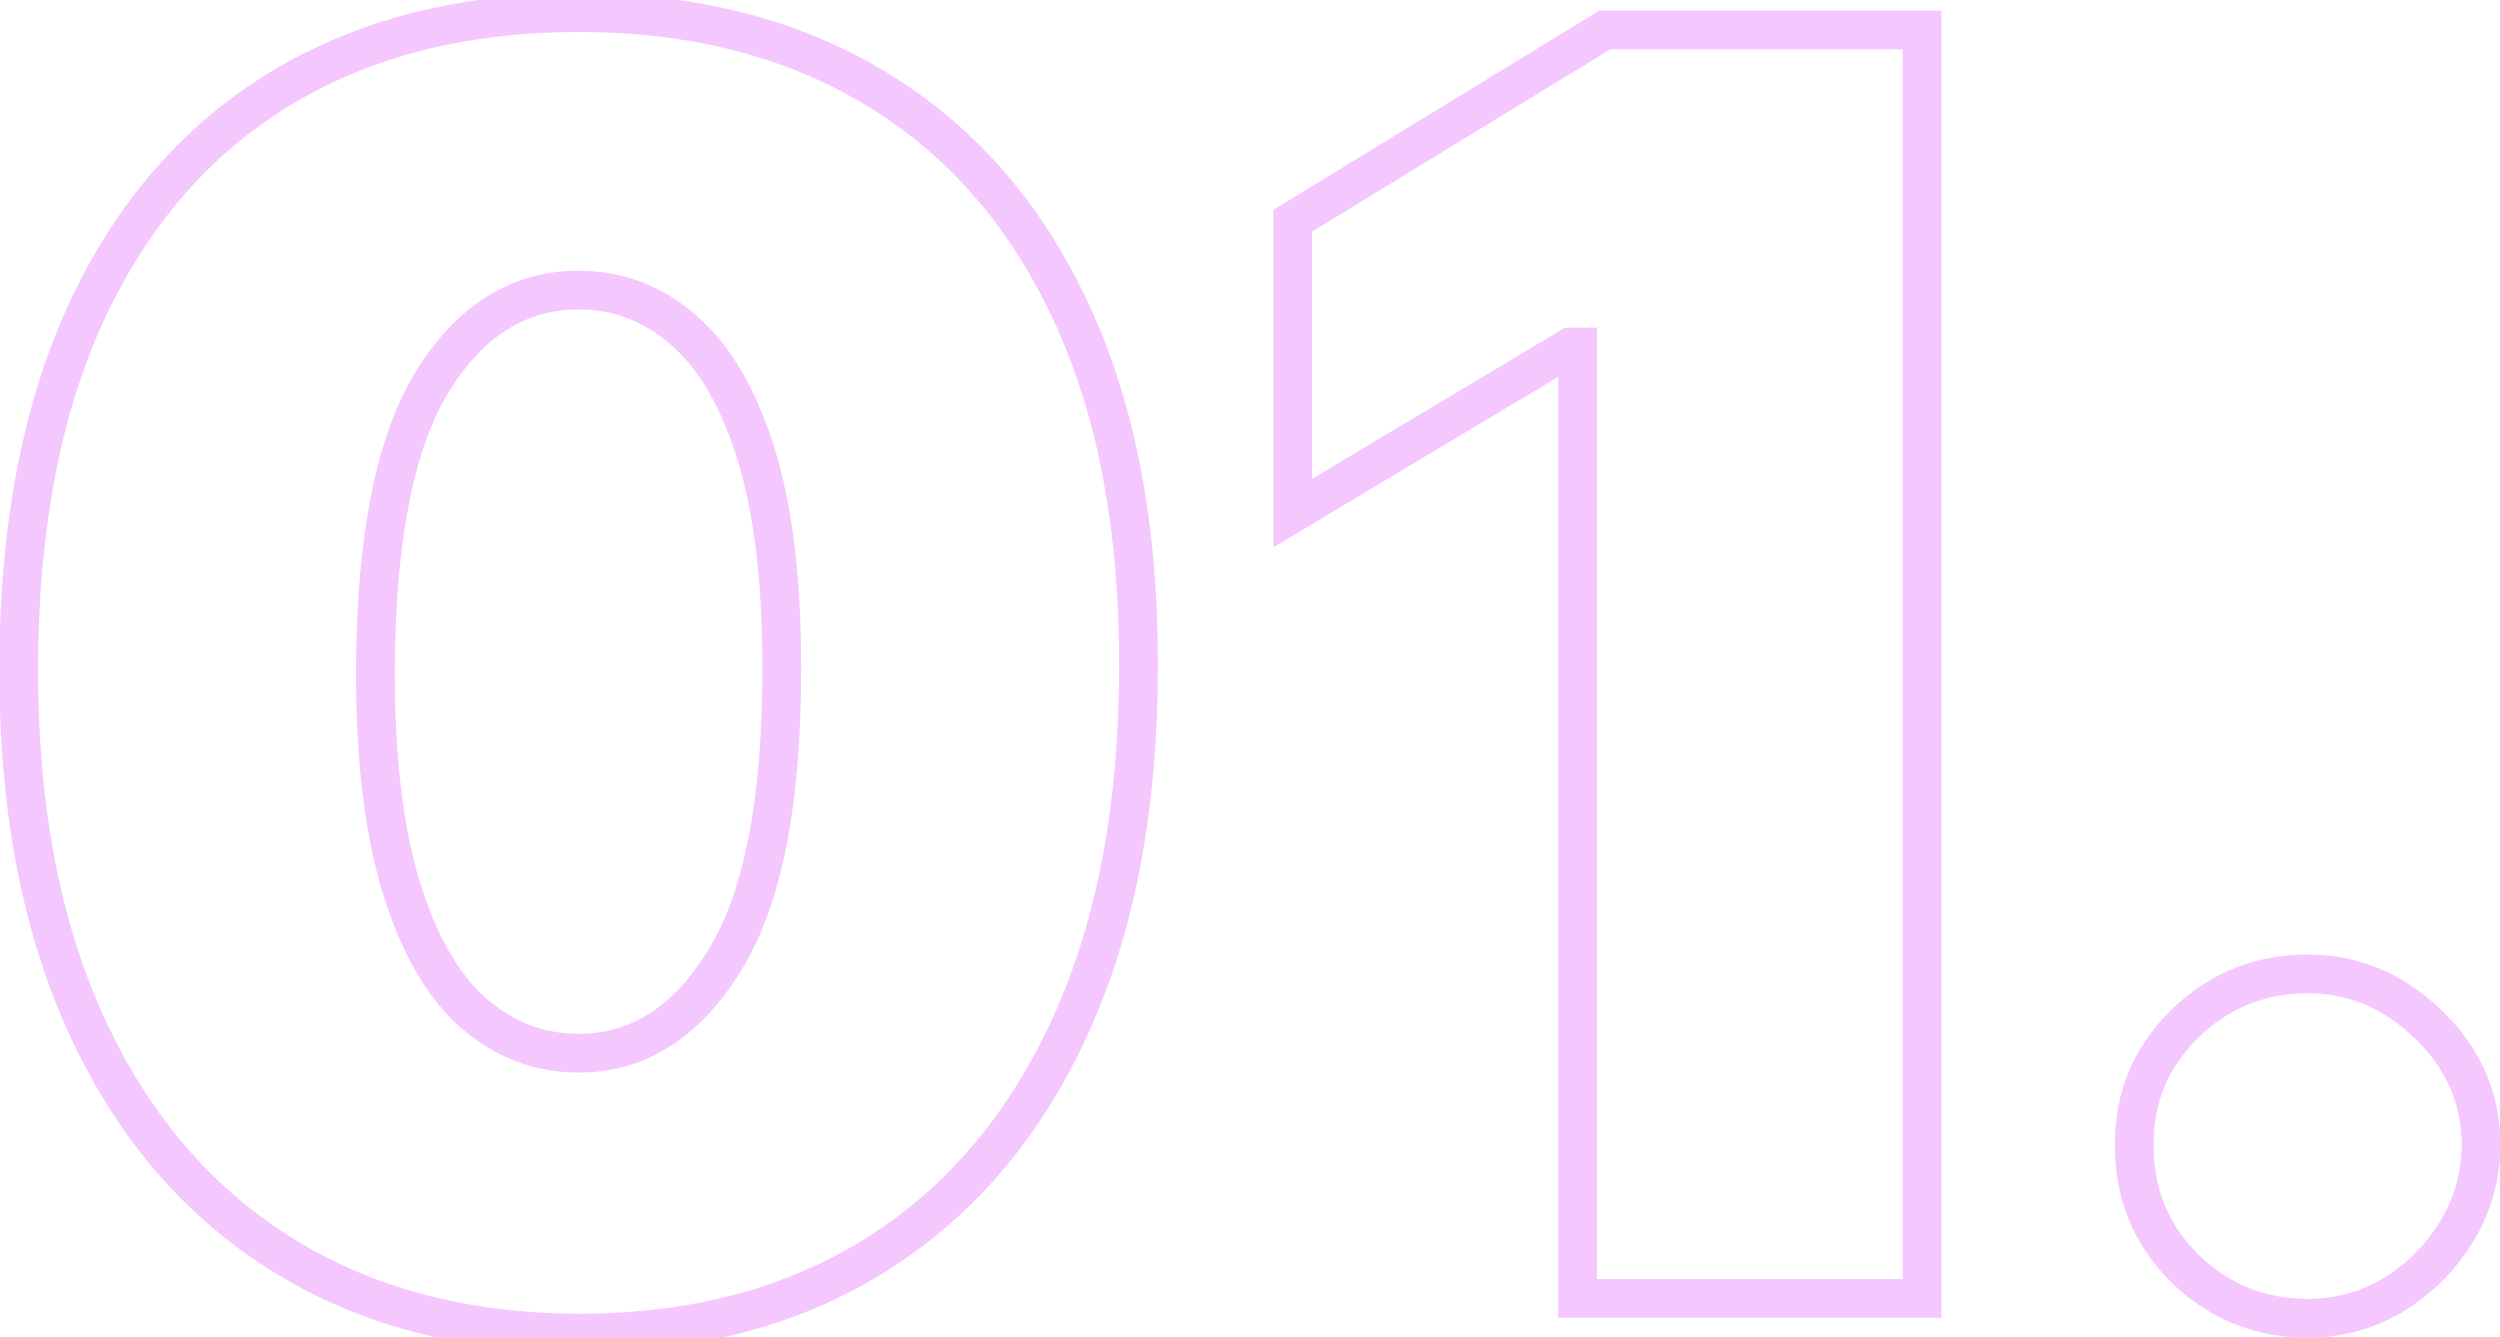 <svg width="129" height="69" viewBox="0 0 129 69" fill="none" xmlns="http://www.w3.org/2000/svg">
<mask id="path-1-outside-1_745_20692" maskUnits="userSpaceOnUse" x="-1" y="-1" width="131" height="71" fill="black">
<rect fill="white" x="-1" y="-1" width="131" height="71"/>
<path d="M29.855 68.79C23.91 68.769 18.776 67.394 14.45 64.667C10.125 61.94 6.79 58.008 4.447 52.874C2.103 47.739 0.942 41.581 0.963 34.401C0.984 27.199 2.156 21.084 4.479 16.055C6.822 11.027 10.146 7.202 14.45 4.582C18.776 1.961 23.91 0.651 29.855 0.651C35.8 0.651 40.935 1.972 45.26 4.614C49.585 7.234 52.92 11.059 55.264 16.087C57.607 21.116 58.769 27.22 58.747 34.401C58.747 41.624 57.575 47.803 55.231 52.938C52.888 58.072 49.553 62.004 45.228 64.731C40.924 67.437 35.8 68.79 29.855 68.79ZM29.855 54.344C32.923 54.344 35.438 52.746 37.398 49.55C39.379 46.332 40.359 41.283 40.338 34.401C40.338 29.905 39.891 26.229 38.996 23.374C38.101 20.519 36.865 18.41 35.288 17.046C33.712 15.661 31.901 14.969 29.855 14.969C26.787 14.969 24.283 16.524 22.345 19.635C20.405 22.746 19.415 27.668 19.372 34.401C19.351 38.981 19.788 42.753 20.683 45.715C21.577 48.655 22.813 50.828 24.39 52.234C25.988 53.641 27.81 54.344 29.855 54.344ZM99.177 1.545V67H81.407V17.909H81.023L66.705 26.474V11.389L82.813 1.545H99.177ZM119.08 68.023C116.608 68.023 114.488 67.16 112.72 65.434C110.973 63.687 110.11 61.567 110.131 59.074C110.11 56.645 110.973 54.568 112.72 52.842C114.488 51.116 116.608 50.253 119.08 50.253C121.424 50.253 123.491 51.116 125.28 52.842C127.091 54.568 128.008 56.645 128.029 59.074C128.008 60.736 127.571 62.249 126.719 63.612C125.888 64.954 124.801 66.031 123.459 66.84C122.116 67.629 120.657 68.023 119.08 68.023Z"/>
</mask>
<path d="M29.855 68.79L29.852 69.79H29.855V68.79ZM14.45 64.667L13.917 65.513L14.45 64.667ZM4.447 52.874L3.537 53.289L4.447 52.874ZM0.963 34.401L1.963 34.404V34.404L0.963 34.401ZM4.479 16.055L3.572 15.633L3.571 15.636L4.479 16.055ZM14.45 4.582L13.932 3.726L13.93 3.728L14.45 4.582ZM45.26 4.614L44.739 5.467L44.742 5.469L45.26 4.614ZM55.264 16.087L56.17 15.665L55.264 16.087ZM58.747 34.401L57.747 34.398V34.401H58.747ZM55.231 52.938L56.141 53.353L55.231 52.938ZM45.228 64.731L45.76 65.577L45.761 65.577L45.228 64.731ZM37.398 49.55L36.546 49.025L36.545 49.027L37.398 49.55ZM40.338 34.401H39.338L39.338 34.404L40.338 34.401ZM38.996 23.374L39.95 23.075L38.996 23.374ZM35.288 17.046L34.628 17.797L34.634 17.802L35.288 17.046ZM22.345 19.635L21.496 19.106H21.496L22.345 19.635ZM19.372 34.401L18.372 34.394L18.372 34.396L19.372 34.401ZM20.683 45.715L19.725 46.004L19.726 46.006L20.683 45.715ZM24.39 52.234L23.724 52.981L23.729 52.985L24.39 52.234ZM29.859 67.79C24.071 67.769 19.126 66.433 14.984 63.821L13.917 65.513C18.425 68.356 23.75 69.768 29.852 69.79L29.859 67.79ZM14.984 63.821C10.84 61.208 7.628 57.435 5.356 52.458L3.537 53.289C5.953 58.582 9.41 62.671 13.917 65.513L14.984 63.821ZM5.356 52.458C3.087 47.485 1.942 41.478 1.963 34.404L-0.037 34.398C-0.059 41.684 1.119 47.992 3.537 53.289L5.356 52.458ZM1.963 34.404C1.984 27.304 3.14 21.34 5.387 16.475L3.571 15.636C1.173 20.828 -0.015 27.093 -0.037 34.398L1.963 34.404ZM5.385 16.478C7.654 11.61 10.852 7.944 14.97 5.436L13.93 3.728C9.441 6.461 5.991 10.444 3.572 15.633L5.385 16.478ZM14.969 5.437C19.112 2.926 24.061 1.651 29.855 1.651V-0.349C23.76 -0.349 18.439 0.995 13.932 3.726L14.969 5.437ZM29.855 1.651C35.648 1.651 40.596 2.936 44.739 5.467L45.781 3.76C41.274 1.007 35.951 -0.349 29.855 -0.349V1.651ZM44.742 5.469C48.881 7.977 52.089 11.643 54.357 16.51L56.17 15.665C53.751 10.475 50.289 6.492 45.778 3.758L44.742 5.469ZM54.357 16.51C56.623 21.372 57.768 27.323 57.747 34.398L59.747 34.404C59.769 27.118 58.591 20.86 56.17 15.665L54.357 16.51ZM57.747 34.401C57.747 41.519 56.592 47.549 54.322 52.522L56.141 53.353C58.559 48.056 59.747 41.728 59.747 34.401H57.747ZM54.322 52.522C52.05 57.499 48.838 61.272 44.695 63.885L45.761 65.577C50.268 62.735 53.725 58.646 56.141 53.353L54.322 52.522ZM44.696 63.884C40.577 66.474 35.644 67.79 29.855 67.79V69.79C35.956 69.79 41.271 68.4 45.76 65.577L44.696 63.884ZM29.855 55.344C33.352 55.344 36.155 53.489 38.25 50.072L36.545 49.027C34.72 52.003 32.494 53.344 29.855 53.344V55.344ZM38.249 50.074C40.38 46.615 41.359 41.335 41.338 34.398L39.338 34.404C39.359 41.231 38.379 46.05 36.546 49.025L38.249 50.074ZM41.338 34.401C41.338 29.849 40.886 26.063 39.95 23.075L38.041 23.673C38.895 26.396 39.338 29.961 39.338 34.401H41.338ZM39.95 23.075C39.022 20.116 37.708 17.817 35.943 16.29L34.634 17.802C36.022 19.003 37.179 20.922 38.041 23.673L39.95 23.075ZM35.948 16.295C34.194 14.754 32.15 13.969 29.855 13.969V15.969C31.651 15.969 33.229 16.568 34.628 17.797L35.948 16.295ZM29.855 13.969C26.37 13.969 23.576 15.769 21.496 19.106L23.193 20.164C24.991 17.28 27.204 15.969 29.855 15.969V13.969ZM21.496 19.106C19.407 22.457 18.415 27.608 18.372 34.394L20.372 34.407C20.414 27.727 21.404 23.035 23.193 20.164L21.496 19.106ZM18.372 34.396C18.351 39.033 18.791 42.913 19.725 46.004L21.64 45.425C20.784 42.593 20.351 38.93 20.372 34.405L18.372 34.396ZM19.726 46.006C20.651 49.046 21.962 51.409 23.724 52.981L25.055 51.488C23.664 50.247 22.503 48.263 21.639 45.423L19.726 46.006ZM23.729 52.985C25.502 54.545 27.556 55.344 29.855 55.344V53.344C28.064 53.344 26.474 52.736 25.05 51.484L23.729 52.985ZM99.177 1.545H100.177V0.545H99.177V1.545ZM99.177 67V68H100.177V67H99.177ZM81.407 67H80.407V68H81.407V67ZM81.407 17.909H82.407V16.909H81.407V17.909ZM81.023 17.909V16.909H80.747L80.51 17.051L81.023 17.909ZM66.705 26.474H65.705V28.238L67.219 27.333L66.705 26.474ZM66.705 11.389L66.184 10.536L65.705 10.828V11.389H66.705ZM82.813 1.545V0.545H82.532L82.292 0.692L82.813 1.545ZM98.177 1.545V67H100.177V1.545H98.177ZM99.177 66H81.407V68H99.177V66ZM82.407 67V17.909H80.407V67H82.407ZM81.407 16.909H81.023V18.909H81.407V16.909ZM80.51 17.051L66.192 25.616L67.219 27.333L81.537 18.767L80.51 17.051ZM67.705 26.474V11.389H65.705V26.474H67.705ZM67.227 12.242L83.335 2.399L82.292 0.692L66.184 10.536L67.227 12.242ZM82.813 2.545H99.177V0.545H82.813V2.545ZM112.72 65.434L112.013 66.141L112.022 66.15L112.72 65.434ZM110.131 59.074L111.131 59.082L111.131 59.074L111.131 59.065L110.131 59.074ZM112.72 52.842L112.022 52.126L112.017 52.13L112.72 52.842ZM125.28 52.842L124.586 53.562L124.59 53.566L125.28 52.842ZM128.029 59.074L129.029 59.087L129.029 59.076L129.029 59.065L128.029 59.074ZM126.719 63.612L125.871 63.082L125.868 63.086L126.719 63.612ZM123.459 66.84L123.965 67.703L123.975 67.697L123.459 66.84ZM119.08 67.023C116.869 67.023 115 66.262 113.418 64.718L112.022 66.15C113.977 68.058 116.348 69.023 119.08 69.023V67.023ZM113.427 64.727C111.871 63.171 111.112 61.31 111.131 59.082L109.131 59.065C109.108 61.824 110.074 64.202 112.013 66.141L113.427 64.727ZM111.131 59.065C111.112 56.91 111.866 55.091 113.423 53.553L112.017 52.13C110.08 54.044 109.108 56.38 109.131 59.083L111.131 59.065ZM113.418 53.557C115 52.014 116.869 51.253 119.08 51.253V49.253C116.348 49.253 113.977 50.218 112.022 52.126L113.418 53.557ZM119.08 51.253C121.148 51.253 122.97 52.003 124.586 53.562L125.975 52.122C124.011 50.228 121.7 49.253 119.08 49.253V51.253ZM124.59 53.566C126.212 55.111 127.01 56.933 127.029 59.083L129.029 59.065C129.005 56.357 127.971 54.024 125.97 52.118L124.59 53.566ZM127.029 59.061C127.01 60.546 126.622 61.879 125.871 63.082L127.567 64.142C128.519 62.618 129.005 60.925 129.029 59.087L127.029 59.061ZM125.868 63.086C125.12 64.294 124.148 65.257 122.942 65.984L123.975 67.697C125.454 66.804 126.655 65.615 127.569 64.139L125.868 63.086ZM122.952 65.978C121.765 66.675 120.481 67.023 119.08 67.023V69.023C120.832 69.023 122.467 68.582 123.965 67.703L122.952 65.978Z" fill="#F4C7FF" mask="url(#path-1-outside-1_745_20692)"/>
</svg>
